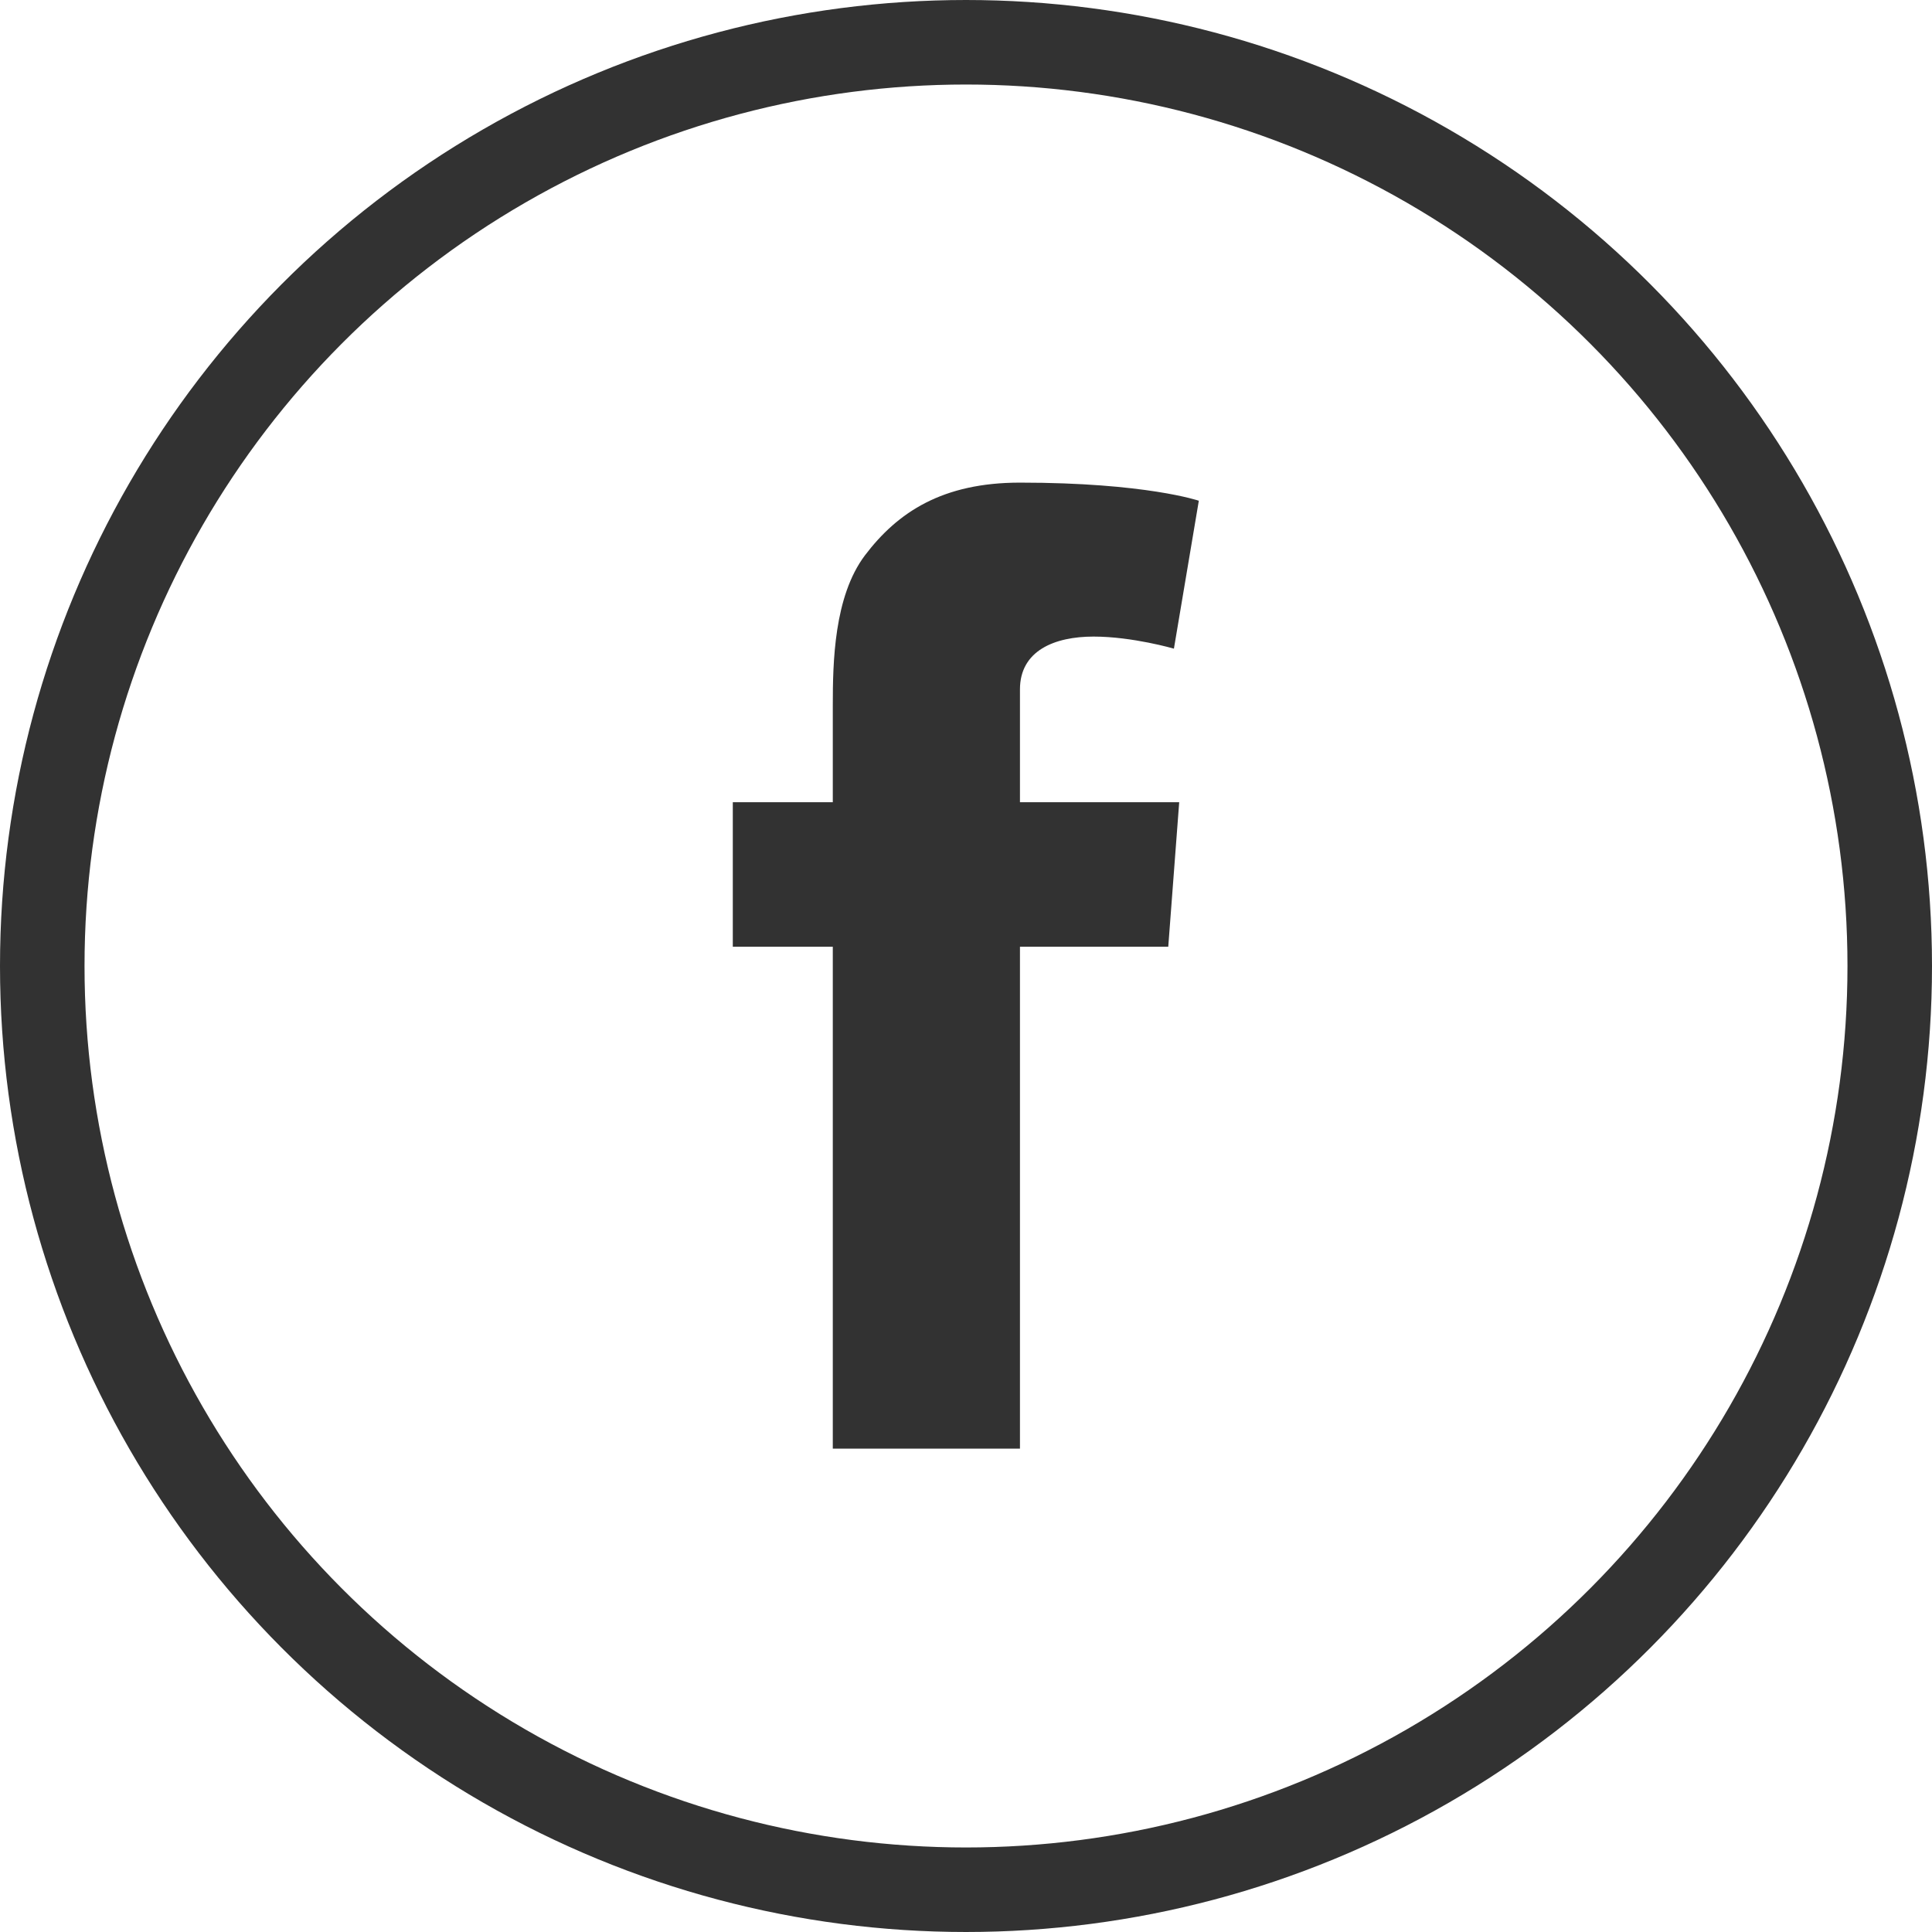 <svg xmlns="http://www.w3.org/2000/svg" fill="none" viewBox="0 0 800 800" height="800" width="800">
<g clip-path="url(#clip0_251_15)">
<path fill="#323232" d="M452.813 263.594C468.906 263.594 486.094 268.594 486.094 268.594L496.406 207.344C496.406 207.344 474.531 199.844 422.344 199.844C390.313 199.844 371.719 212.031 358.125 230C345.312 247.031 344.844 274.375 344.844 292.031V332.188H303.438V392.031H344.844V599.844H422.344V392.031H483.75L488.281 332.188H422.344V285.469C422.344 269.375 436.719 263.594 452.813 263.594Z"></path>
<circle stroke-width="35" stroke="#323232" r="382.5" cy="400" cx="400"></circle>
</g>
<defs>
<clipPath id="clip0_251_15">
<rect fill="white" height="800" width="800"></rect>
</clipPath>
</defs>
</svg>
